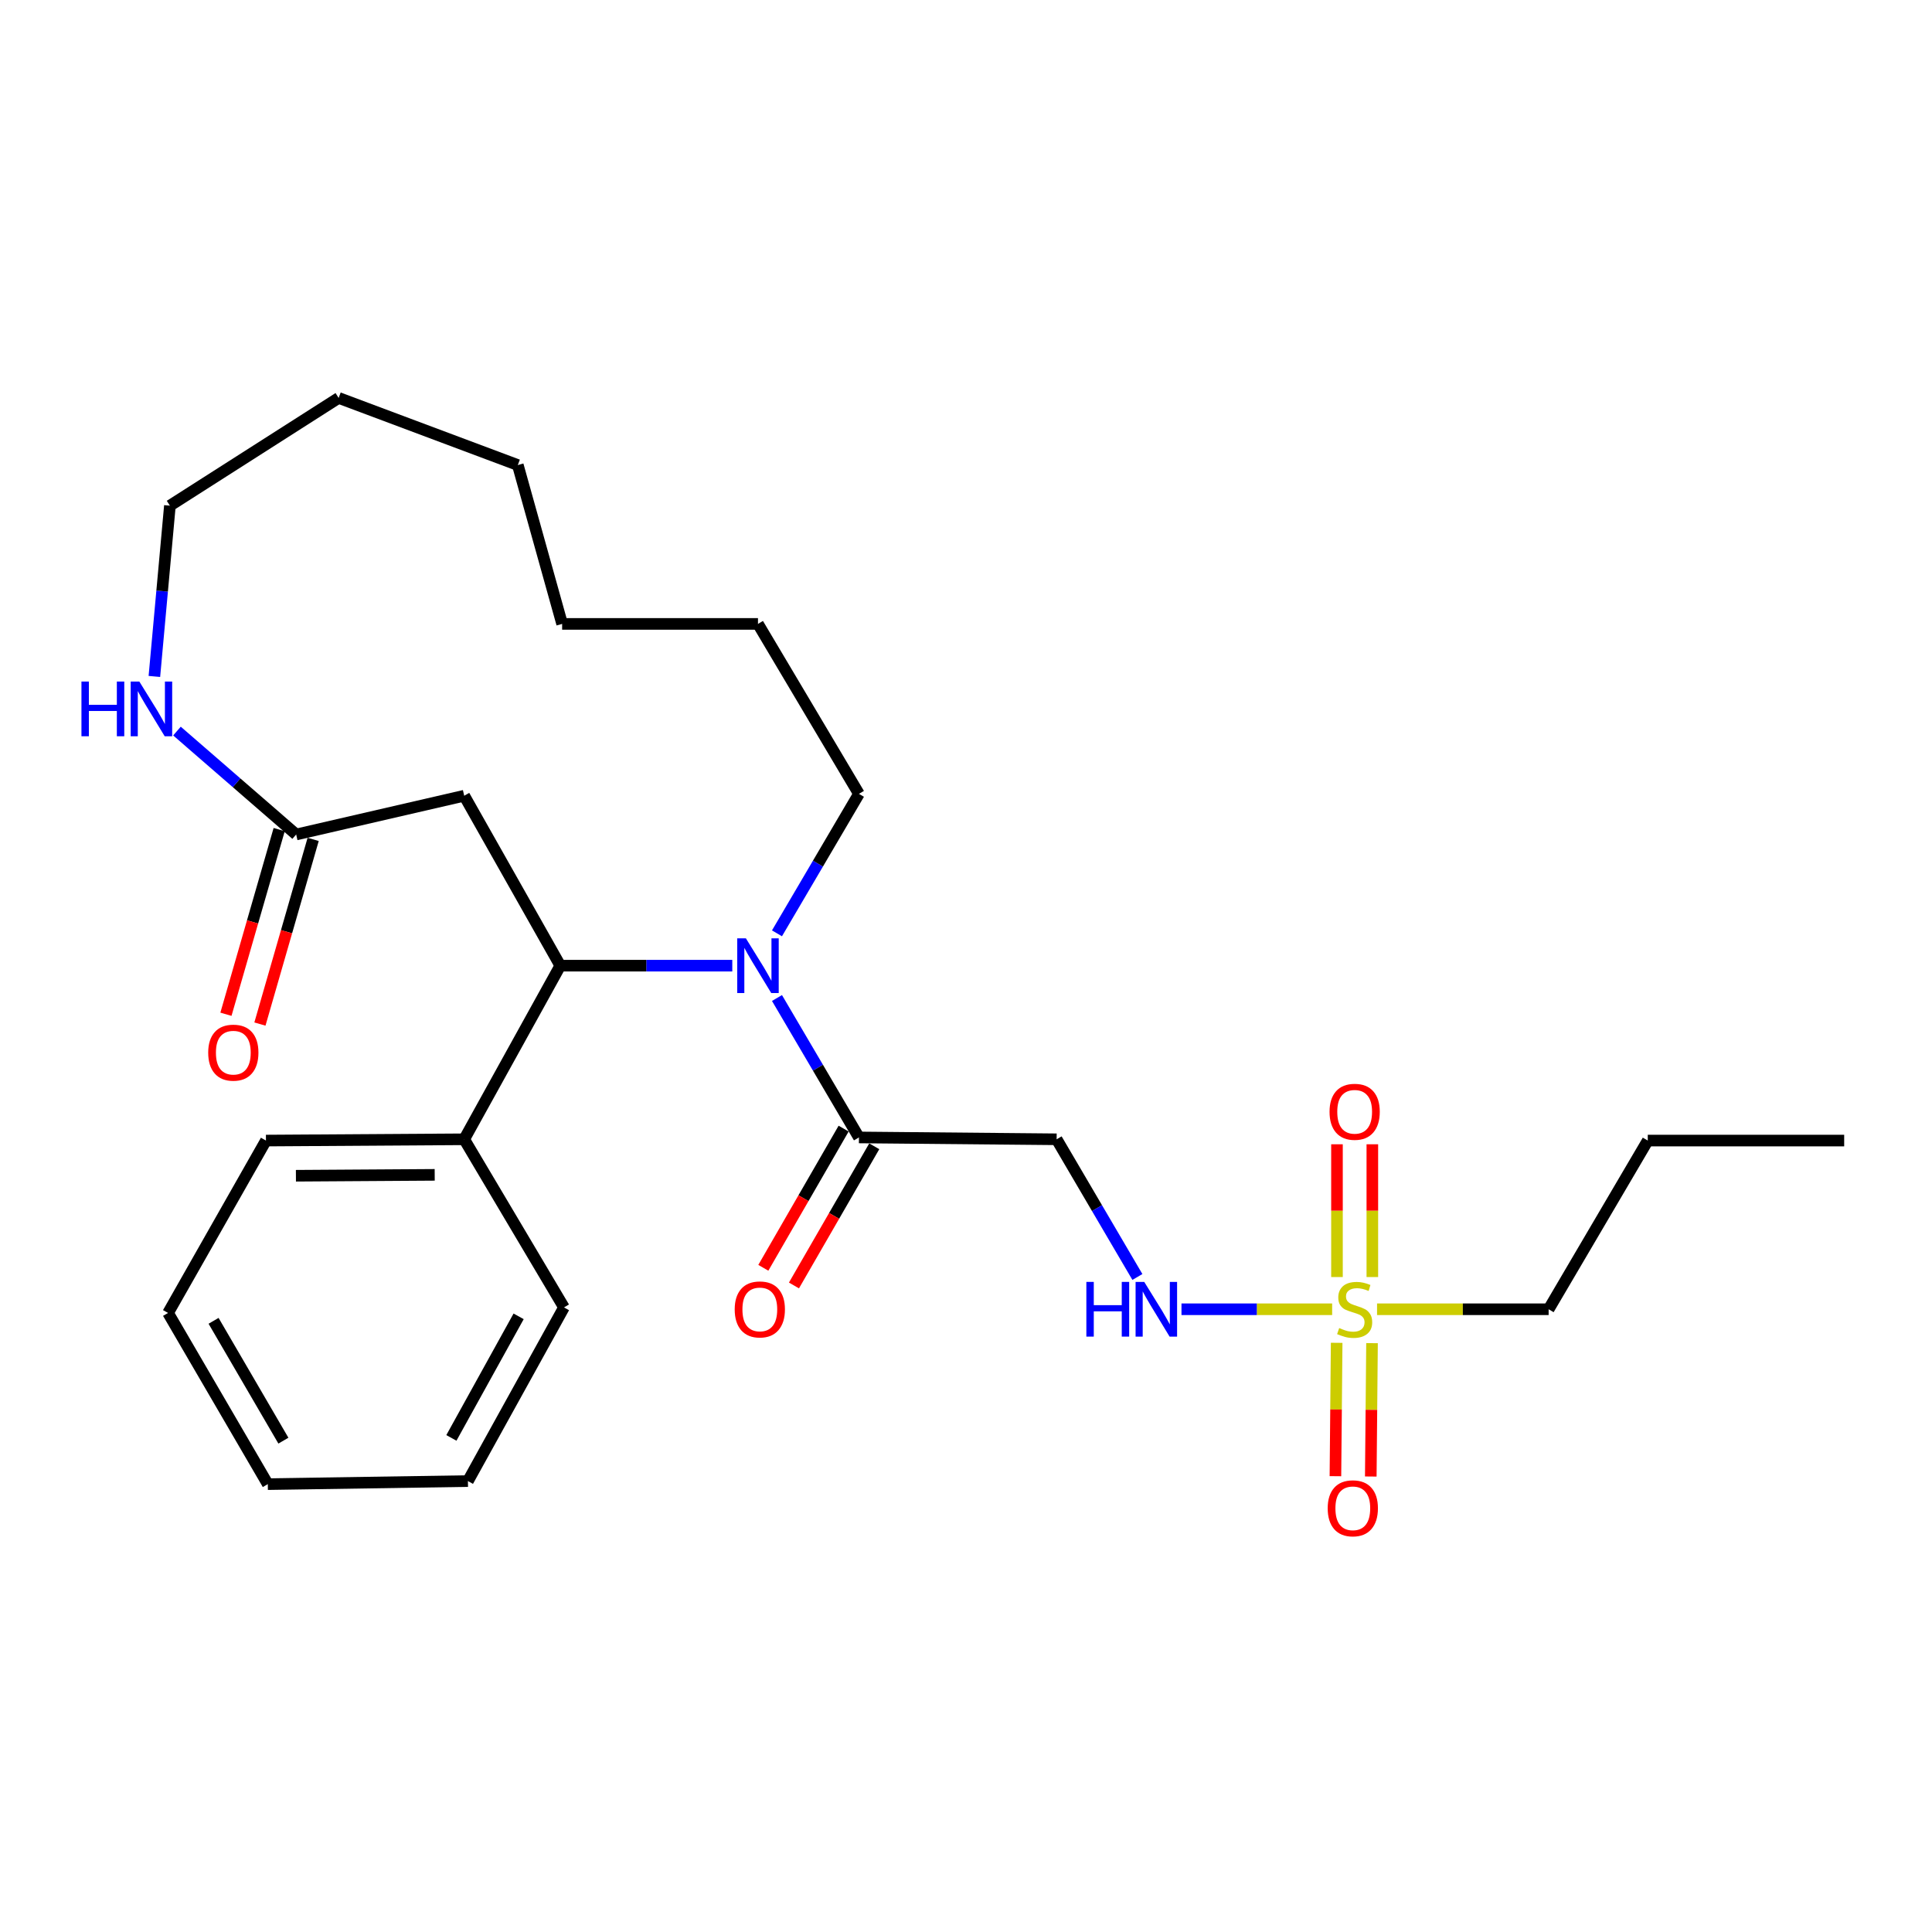 <?xml version='1.0' encoding='iso-8859-1'?>
<svg version='1.1' baseProfile='full'
              xmlns='http://www.w3.org/2000/svg'
                      xmlns:rdkit='http://www.rdkit.org/xml'
                      xmlns:xlink='http://www.w3.org/1999/xlink'
                  xml:space='preserve'
width='1000px' height='1000px' viewBox='0 0 1000 1000'>
<!-- END OF HEADER -->
<rect style='opacity:1.0;fill:#FFFFFF;stroke:none' width='1000' height='1000' x='0' y='0'> </rect>
<path class='bond-6' d='M 689.521,677.67 L 650.528,677.67' style='fill:none;fill-rule:evenodd;stroke:#CCCC00;stroke-width:6px;stroke-linecap:butt;stroke-linejoin:miter;stroke-opacity:1' />
<path class='bond-6' d='M 650.528,677.67 L 611.534,677.67' style='fill:none;fill-rule:evenodd;stroke:#0000FF;stroke-width:6px;stroke-linecap:butt;stroke-linejoin:miter;stroke-opacity:1' />
<path class='bond-8' d='M 710.32,660.993 L 710.32,626.636' style='fill:none;fill-rule:evenodd;stroke:#CCCC00;stroke-width:6px;stroke-linecap:butt;stroke-linejoin:miter;stroke-opacity:1' />
<path class='bond-8' d='M 710.32,626.636 L 710.32,592.278' style='fill:none;fill-rule:evenodd;stroke:#FF0000;stroke-width:6px;stroke-linecap:butt;stroke-linejoin:miter;stroke-opacity:1' />
<path class='bond-8' d='M 692.015,660.993 L 692.015,626.636' style='fill:none;fill-rule:evenodd;stroke:#CCCC00;stroke-width:6px;stroke-linecap:butt;stroke-linejoin:miter;stroke-opacity:1' />
<path class='bond-8' d='M 692.015,626.636 L 692.015,592.278' style='fill:none;fill-rule:evenodd;stroke:#FF0000;stroke-width:6px;stroke-linecap:butt;stroke-linejoin:miter;stroke-opacity:1' />
<path class='bond-9' d='M 691.854,695.039 L 691.533,729.556' style='fill:none;fill-rule:evenodd;stroke:#CCCC00;stroke-width:6px;stroke-linecap:butt;stroke-linejoin:miter;stroke-opacity:1' />
<path class='bond-9' d='M 691.533,729.556 L 691.213,764.072' style='fill:none;fill-rule:evenodd;stroke:#FF0000;stroke-width:6px;stroke-linecap:butt;stroke-linejoin:miter;stroke-opacity:1' />
<path class='bond-9' d='M 710.157,695.209 L 709.837,729.725' style='fill:none;fill-rule:evenodd;stroke:#CCCC00;stroke-width:6px;stroke-linecap:butt;stroke-linejoin:miter;stroke-opacity:1' />
<path class='bond-9' d='M 709.837,729.725 L 709.516,764.242' style='fill:none;fill-rule:evenodd;stroke:#FF0000;stroke-width:6px;stroke-linecap:butt;stroke-linejoin:miter;stroke-opacity:1' />
<path class='bond-13' d='M 712.758,677.67 L 757.163,677.67' style='fill:none;fill-rule:evenodd;stroke:#CCCC00;stroke-width:6px;stroke-linecap:butt;stroke-linejoin:miter;stroke-opacity:1' />
<path class='bond-13' d='M 757.163,677.67 L 801.569,677.67' style='fill:none;fill-rule:evenodd;stroke:#000000;stroke-width:6px;stroke-linecap:butt;stroke-linejoin:miter;stroke-opacity:1' />
<path class='bond-0' d='M 402.165,516.568 L 423.376,552.654' style='fill:none;fill-rule:evenodd;stroke:#0000FF;stroke-width:6px;stroke-linecap:butt;stroke-linejoin:miter;stroke-opacity:1' />
<path class='bond-0' d='M 423.376,552.654 L 444.586,588.74' style='fill:none;fill-rule:evenodd;stroke:#000000;stroke-width:6px;stroke-linecap:butt;stroke-linejoin:miter;stroke-opacity:1' />
<path class='bond-1' d='M 379.028,499.83 L 334.516,499.83' style='fill:none;fill-rule:evenodd;stroke:#0000FF;stroke-width:6px;stroke-linecap:butt;stroke-linejoin:miter;stroke-opacity:1' />
<path class='bond-1' d='M 334.516,499.83 L 290.003,499.83' style='fill:none;fill-rule:evenodd;stroke:#000000;stroke-width:6px;stroke-linecap:butt;stroke-linejoin:miter;stroke-opacity:1' />
<path class='bond-14' d='M 402.163,483.091 L 423.375,446.996' style='fill:none;fill-rule:evenodd;stroke:#0000FF;stroke-width:6px;stroke-linecap:butt;stroke-linejoin:miter;stroke-opacity:1' />
<path class='bond-14' d='M 423.375,446.996 L 444.586,410.9' style='fill:none;fill-rule:evenodd;stroke:#000000;stroke-width:6px;stroke-linecap:butt;stroke-linejoin:miter;stroke-opacity:1' />
<path class='bond-3' d='M 290.003,499.83 L 240.275,411.866' style='fill:none;fill-rule:evenodd;stroke:#000000;stroke-width:6px;stroke-linecap:butt;stroke-linejoin:miter;stroke-opacity:1' />
<path class='bond-10' d='M 290.003,499.83 L 240.275,589.696' style='fill:none;fill-rule:evenodd;stroke:#000000;stroke-width:6px;stroke-linecap:butt;stroke-linejoin:miter;stroke-opacity:1' />
<path class='bond-2' d='M 444.586,588.74 L 546.91,589.696' style='fill:none;fill-rule:evenodd;stroke:#000000;stroke-width:6px;stroke-linecap:butt;stroke-linejoin:miter;stroke-opacity:1' />
<path class='bond-11' d='M 436.659,584.167 L 415.878,620.188' style='fill:none;fill-rule:evenodd;stroke:#000000;stroke-width:6px;stroke-linecap:butt;stroke-linejoin:miter;stroke-opacity:1' />
<path class='bond-11' d='M 415.878,620.188 L 395.097,656.21' style='fill:none;fill-rule:evenodd;stroke:#FF0000;stroke-width:6px;stroke-linecap:butt;stroke-linejoin:miter;stroke-opacity:1' />
<path class='bond-11' d='M 452.514,593.314 L 431.733,629.335' style='fill:none;fill-rule:evenodd;stroke:#000000;stroke-width:6px;stroke-linecap:butt;stroke-linejoin:miter;stroke-opacity:1' />
<path class='bond-11' d='M 431.733,629.335 L 410.952,665.357' style='fill:none;fill-rule:evenodd;stroke:#FF0000;stroke-width:6px;stroke-linecap:butt;stroke-linejoin:miter;stroke-opacity:1' />
<path class='bond-5' d='M 240.275,411.866 L 153.297,431.93' style='fill:none;fill-rule:evenodd;stroke:#000000;stroke-width:6px;stroke-linecap:butt;stroke-linejoin:miter;stroke-opacity:1' />
<path class='bond-4' d='M 546.91,589.696 L 567.813,625.328' style='fill:none;fill-rule:evenodd;stroke:#000000;stroke-width:6px;stroke-linecap:butt;stroke-linejoin:miter;stroke-opacity:1' />
<path class='bond-4' d='M 567.813,625.328 L 588.716,660.961' style='fill:none;fill-rule:evenodd;stroke:#0000FF;stroke-width:6px;stroke-linecap:butt;stroke-linejoin:miter;stroke-opacity:1' />
<path class='bond-7' d='M 153.297,431.93 L 122.449,405.164' style='fill:none;fill-rule:evenodd;stroke:#000000;stroke-width:6px;stroke-linecap:butt;stroke-linejoin:miter;stroke-opacity:1' />
<path class='bond-7' d='M 122.449,405.164 L 91.6,378.398' style='fill:none;fill-rule:evenodd;stroke:#0000FF;stroke-width:6px;stroke-linecap:butt;stroke-linejoin:miter;stroke-opacity:1' />
<path class='bond-12' d='M 144.503,429.394 L 130.725,477.186' style='fill:none;fill-rule:evenodd;stroke:#000000;stroke-width:6px;stroke-linecap:butt;stroke-linejoin:miter;stroke-opacity:1' />
<path class='bond-12' d='M 130.725,477.186 L 116.947,524.977' style='fill:none;fill-rule:evenodd;stroke:#FF0000;stroke-width:6px;stroke-linecap:butt;stroke-linejoin:miter;stroke-opacity:1' />
<path class='bond-12' d='M 162.092,434.465 L 148.313,482.256' style='fill:none;fill-rule:evenodd;stroke:#000000;stroke-width:6px;stroke-linecap:butt;stroke-linejoin:miter;stroke-opacity:1' />
<path class='bond-12' d='M 148.313,482.256 L 134.535,530.048' style='fill:none;fill-rule:evenodd;stroke:#FF0000;stroke-width:6px;stroke-linecap:butt;stroke-linejoin:miter;stroke-opacity:1' />
<path class='bond-15' d='M 79.907,350.127 L 83.923,305.932' style='fill:none;fill-rule:evenodd;stroke:#0000FF;stroke-width:6px;stroke-linecap:butt;stroke-linejoin:miter;stroke-opacity:1' />
<path class='bond-15' d='M 83.923,305.932 L 87.939,261.737' style='fill:none;fill-rule:evenodd;stroke:#000000;stroke-width:6px;stroke-linecap:butt;stroke-linejoin:miter;stroke-opacity:1' />
<path class='bond-16' d='M 240.275,589.696 L 137.657,590.357' style='fill:none;fill-rule:evenodd;stroke:#000000;stroke-width:6px;stroke-linecap:butt;stroke-linejoin:miter;stroke-opacity:1' />
<path class='bond-16' d='M 225,608.1 L 153.168,608.562' style='fill:none;fill-rule:evenodd;stroke:#000000;stroke-width:6px;stroke-linecap:butt;stroke-linejoin:miter;stroke-opacity:1' />
<path class='bond-17' d='M 240.275,589.696 L 291.915,676.715' style='fill:none;fill-rule:evenodd;stroke:#000000;stroke-width:6px;stroke-linecap:butt;stroke-linejoin:miter;stroke-opacity:1' />
<path class='bond-18' d='M 801.569,677.67 L 852.883,590.357' style='fill:none;fill-rule:evenodd;stroke:#000000;stroke-width:6px;stroke-linecap:butt;stroke-linejoin:miter;stroke-opacity:1' />
<path class='bond-19' d='M 444.586,410.9 L 392.326,322.935' style='fill:none;fill-rule:evenodd;stroke:#000000;stroke-width:6px;stroke-linecap:butt;stroke-linejoin:miter;stroke-opacity:1' />
<path class='bond-27' d='M 87.939,261.737 L 175.283,205.968' style='fill:none;fill-rule:evenodd;stroke:#000000;stroke-width:6px;stroke-linecap:butt;stroke-linejoin:miter;stroke-opacity:1' />
<path class='bond-23' d='M 137.657,590.357 L 86.984,679.582' style='fill:none;fill-rule:evenodd;stroke:#000000;stroke-width:6px;stroke-linecap:butt;stroke-linejoin:miter;stroke-opacity:1' />
<path class='bond-22' d='M 291.915,676.715 L 242.197,766.601' style='fill:none;fill-rule:evenodd;stroke:#000000;stroke-width:6px;stroke-linecap:butt;stroke-linejoin:miter;stroke-opacity:1' />
<path class='bond-22' d='M 268.44,681.338 L 233.637,744.258' style='fill:none;fill-rule:evenodd;stroke:#000000;stroke-width:6px;stroke-linecap:butt;stroke-linejoin:miter;stroke-opacity:1' />
<path class='bond-21' d='M 852.883,590.357 L 954.545,590.357' style='fill:none;fill-rule:evenodd;stroke:#000000;stroke-width:6px;stroke-linecap:butt;stroke-linejoin:miter;stroke-opacity:1' />
<path class='bond-25' d='M 392.326,322.935 L 290.959,322.935' style='fill:none;fill-rule:evenodd;stroke:#000000;stroke-width:6px;stroke-linecap:butt;stroke-linejoin:miter;stroke-opacity:1' />
<path class='bond-20' d='M 175.283,205.968 L 268.017,240.707' style='fill:none;fill-rule:evenodd;stroke:#000000;stroke-width:6px;stroke-linecap:butt;stroke-linejoin:miter;stroke-opacity:1' />
<path class='bond-26' d='M 242.197,766.601 L 138.613,768.187' style='fill:none;fill-rule:evenodd;stroke:#000000;stroke-width:6px;stroke-linecap:butt;stroke-linejoin:miter;stroke-opacity:1' />
<path class='bond-28' d='M 86.984,679.582 L 138.613,768.187' style='fill:none;fill-rule:evenodd;stroke:#000000;stroke-width:6px;stroke-linecap:butt;stroke-linejoin:miter;stroke-opacity:1' />
<path class='bond-28' d='M 110.544,683.657 L 146.684,745.681' style='fill:none;fill-rule:evenodd;stroke:#000000;stroke-width:6px;stroke-linecap:butt;stroke-linejoin:miter;stroke-opacity:1' />
<path class='bond-24' d='M 268.017,240.707 L 290.959,322.935' style='fill:none;fill-rule:evenodd;stroke:#000000;stroke-width:6px;stroke-linecap:butt;stroke-linejoin:miter;stroke-opacity:1' />
<path  class='atom-0' d='M 693.168 687.39
Q 693.488 687.51, 694.808 688.07
Q 696.128 688.63, 697.568 688.99
Q 699.048 689.31, 700.488 689.31
Q 703.168 689.31, 704.728 688.03
Q 706.288 686.71, 706.288 684.43
Q 706.288 682.87, 705.488 681.91
Q 704.728 680.95, 703.528 680.43
Q 702.328 679.91, 700.328 679.31
Q 697.808 678.55, 696.288 677.83
Q 694.808 677.11, 693.728 675.59
Q 692.688 674.07, 692.688 671.51
Q 692.688 667.95, 695.088 665.75
Q 697.528 663.55, 702.328 663.55
Q 705.608 663.55, 709.328 665.11
L 708.408 668.19
Q 705.008 666.79, 702.448 666.79
Q 699.688 666.79, 698.168 667.95
Q 696.648 669.07, 696.688 671.03
Q 696.688 672.55, 697.448 673.47
Q 698.248 674.39, 699.368 674.91
Q 700.528 675.43, 702.448 676.03
Q 705.008 676.83, 706.528 677.63
Q 708.048 678.43, 709.128 680.07
Q 710.248 681.67, 710.248 684.43
Q 710.248 688.35, 707.608 690.47
Q 705.008 692.55, 700.648 692.55
Q 698.128 692.55, 696.208 691.99
Q 694.328 691.47, 692.088 690.55
L 693.168 687.39
' fill='#CCCC00'/>
<path  class='atom-1' d='M 386.066 485.67
L 395.346 500.67
Q 396.266 502.15, 397.746 504.83
Q 399.226 507.51, 399.306 507.67
L 399.306 485.67
L 403.066 485.67
L 403.066 513.99
L 399.186 513.99
L 389.226 497.59
Q 388.066 495.67, 386.826 493.47
Q 385.626 491.27, 385.266 490.59
L 385.266 513.99
L 381.586 513.99
L 381.586 485.67
L 386.066 485.67
' fill='#0000FF'/>
<path  class='atom-7' d='M 562.299 663.51
L 566.139 663.51
L 566.139 675.55
L 580.619 675.55
L 580.619 663.51
L 584.459 663.51
L 584.459 691.83
L 580.619 691.83
L 580.619 678.75
L 566.139 678.75
L 566.139 691.83
L 562.299 691.83
L 562.299 663.51
' fill='#0000FF'/>
<path  class='atom-7' d='M 592.259 663.51
L 601.539 678.51
Q 602.459 679.99, 603.939 682.67
Q 605.419 685.35, 605.499 685.51
L 605.499 663.51
L 609.259 663.51
L 609.259 691.83
L 605.379 691.83
L 595.419 675.43
Q 594.259 673.51, 593.019 671.31
Q 591.819 669.11, 591.459 668.43
L 591.459 691.83
L 587.779 691.83
L 587.779 663.51
L 592.259 663.51
' fill='#0000FF'/>
<path  class='atom-8' d='M 42.16 352.768
L 46 352.768
L 46 364.808
L 60.48 364.808
L 60.48 352.768
L 64.32 352.768
L 64.32 381.088
L 60.48 381.088
L 60.48 368.008
L 46 368.008
L 46 381.088
L 42.16 381.088
L 42.16 352.768
' fill='#0000FF'/>
<path  class='atom-8' d='M 72.12 352.768
L 81.4 367.768
Q 82.32 369.248, 83.8 371.928
Q 85.28 374.608, 85.36 374.768
L 85.36 352.768
L 89.12 352.768
L 89.12 381.088
L 85.24 381.088
L 75.28 364.688
Q 74.12 362.768, 72.88 360.568
Q 71.68 358.368, 71.32 357.688
L 71.32 381.088
L 67.64 381.088
L 67.64 352.768
L 72.12 352.768
' fill='#0000FF'/>
<path  class='atom-9' d='M 688.168 575.458
Q 688.168 568.658, 691.528 564.858
Q 694.888 561.058, 701.168 561.058
Q 707.448 561.058, 710.808 564.858
Q 714.168 568.658, 714.168 575.458
Q 714.168 582.338, 710.768 586.258
Q 707.368 590.138, 701.168 590.138
Q 694.928 590.138, 691.528 586.258
Q 688.168 582.378, 688.168 575.458
M 701.168 586.938
Q 705.488 586.938, 707.808 584.058
Q 710.168 581.138, 710.168 575.458
Q 710.168 569.898, 707.808 567.098
Q 705.488 564.258, 701.168 564.258
Q 696.848 564.258, 694.488 567.058
Q 692.168 569.858, 692.168 575.458
Q 692.168 581.178, 694.488 584.058
Q 696.848 586.938, 701.168 586.938
' fill='#FF0000'/>
<path  class='atom-10' d='M 687.212 780.694
Q 687.212 773.894, 690.572 770.094
Q 693.932 766.294, 700.212 766.294
Q 706.492 766.294, 709.852 770.094
Q 713.212 773.894, 713.212 780.694
Q 713.212 787.574, 709.812 791.494
Q 706.412 795.374, 700.212 795.374
Q 693.972 795.374, 690.572 791.494
Q 687.212 787.614, 687.212 780.694
M 700.212 792.174
Q 704.532 792.174, 706.852 789.294
Q 709.212 786.374, 709.212 780.694
Q 709.212 775.134, 706.852 772.334
Q 704.532 769.494, 700.212 769.494
Q 695.892 769.494, 693.532 772.294
Q 691.212 775.094, 691.212 780.694
Q 691.212 786.414, 693.532 789.294
Q 695.892 792.174, 700.212 792.174
' fill='#FF0000'/>
<path  class='atom-12' d='M 380.282 677.75
Q 380.282 670.95, 383.642 667.15
Q 387.002 663.35, 393.282 663.35
Q 399.562 663.35, 402.922 667.15
Q 406.282 670.95, 406.282 677.75
Q 406.282 684.63, 402.882 688.55
Q 399.482 692.43, 393.282 692.43
Q 387.042 692.43, 383.642 688.55
Q 380.282 684.67, 380.282 677.75
M 393.282 689.23
Q 397.602 689.23, 399.922 686.35
Q 402.282 683.43, 402.282 677.75
Q 402.282 672.19, 399.922 669.39
Q 397.602 666.55, 393.282 666.55
Q 388.962 666.55, 386.602 669.35
Q 384.282 672.15, 384.282 677.75
Q 384.282 683.47, 386.602 686.35
Q 388.962 689.23, 393.282 689.23
' fill='#FF0000'/>
<path  class='atom-13' d='M 107.766 544.848
Q 107.766 538.048, 111.126 534.248
Q 114.486 530.448, 120.766 530.448
Q 127.046 530.448, 130.406 534.248
Q 133.766 538.048, 133.766 544.848
Q 133.766 551.728, 130.366 555.648
Q 126.966 559.528, 120.766 559.528
Q 114.526 559.528, 111.126 555.648
Q 107.766 551.768, 107.766 544.848
M 120.766 556.328
Q 125.086 556.328, 127.406 553.448
Q 129.766 550.528, 129.766 544.848
Q 129.766 539.288, 127.406 536.488
Q 125.086 533.648, 120.766 533.648
Q 116.446 533.648, 114.086 536.448
Q 111.766 539.248, 111.766 544.848
Q 111.766 550.568, 114.086 553.448
Q 116.446 556.328, 120.766 556.328
' fill='#FF0000'/>
</svg>
